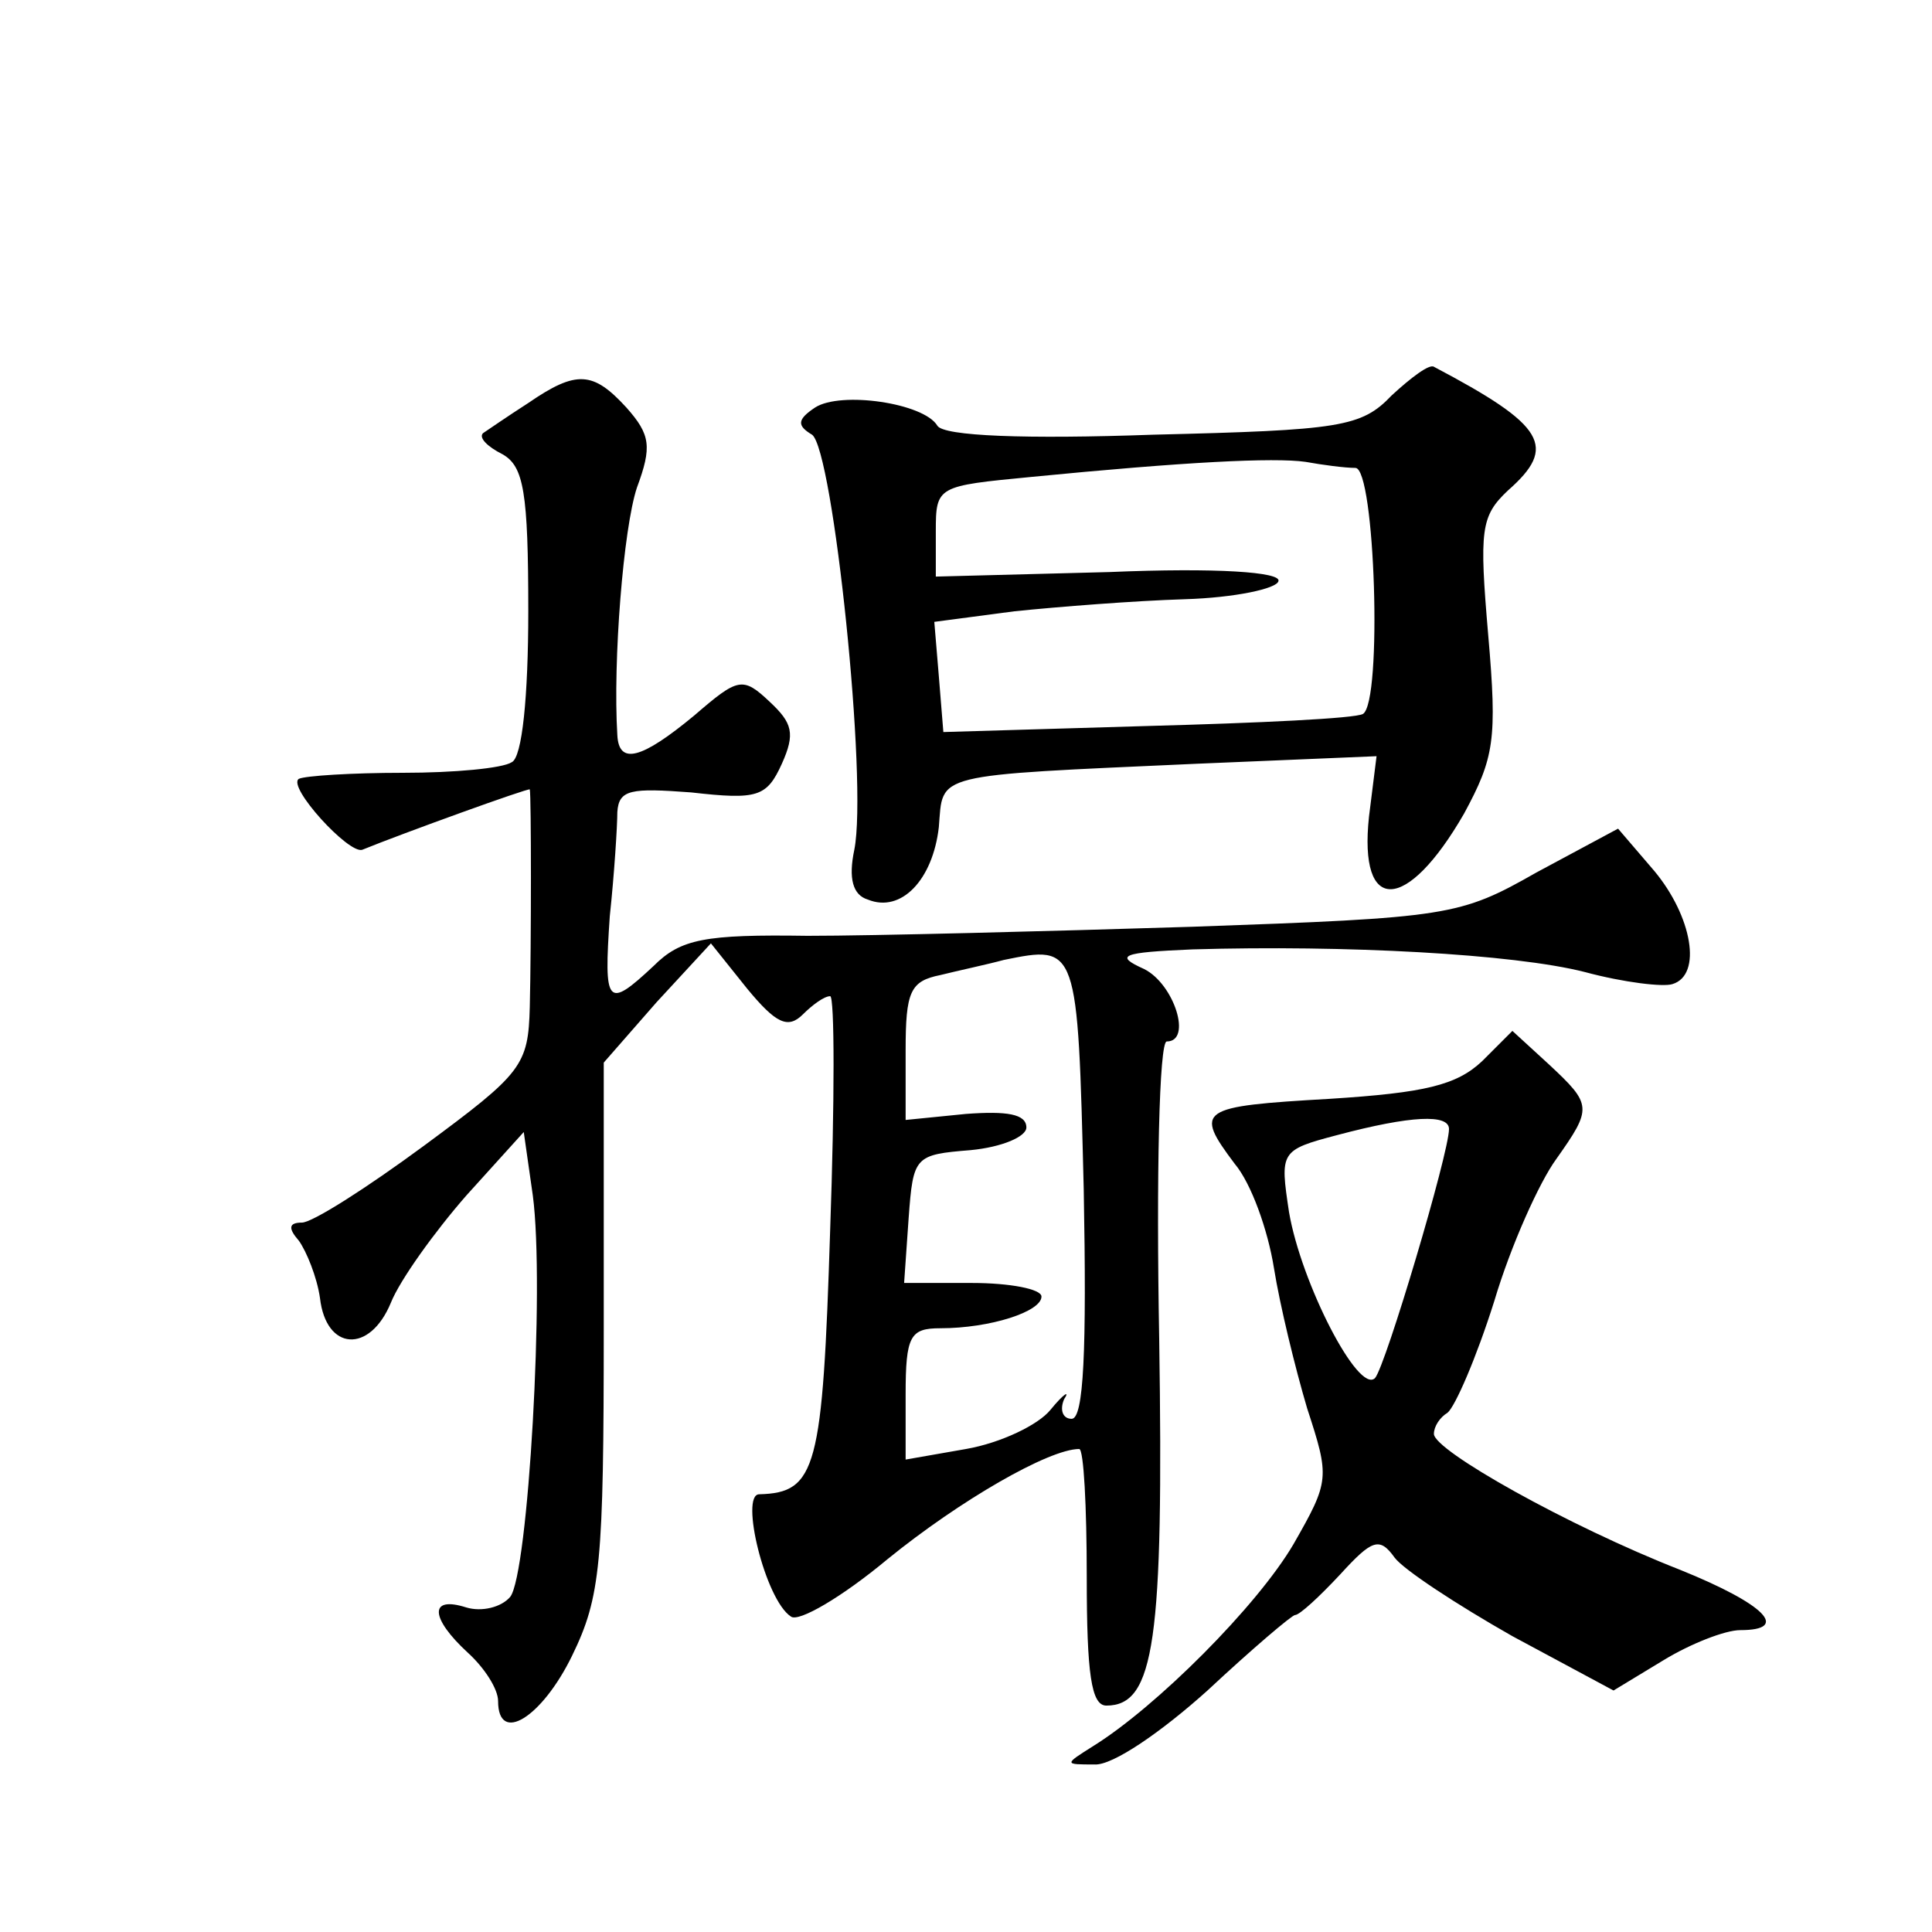 <?xml version="1.0" standalone="no"?>
<!DOCTYPE svg PUBLIC "-//W3C//DTD SVG 20010904//EN"
 "http://www.w3.org/TR/2001/REC-SVG-20010904/DTD/svg10.dtd">
<svg version="1.0" xmlns="http://www.w3.org/2000/svg"
 width="128pt" height="128pt" viewBox="0 0 128 128"
 preserveAspectRatio="xMidYMid meet">
<g transform="translate(0,128) scale(0.1,-0.1)"
fill="#0" stroke="none">
<path d="M922 1018 c-20 -21 -34 -23 -158 -26 -84 -3 -139 -1 -143 6 -9 15 -64
23 -81 12 -12 -8 -12 -12 -2 -18 14 -10 37 -230 28 -275 -4 -19 -1 -30 9 -33 22
-9 43 13 47 48 3 36 -6 34 171 42 l119 5 -5 -40 c-7 -65 25 -64 63 2 20 37 22 49
16 118 -6 70 -5 79 13 96 33 29 25 43 -49 82 -3 2 -15 -7 -28 -19z m-24 -48 c13
0 18 -155 5 -163 -5 -3 -69 -6 -143 -8 l-135 -4 -3 37 -3 36 53 7 c29 3 80 7 113
8 33 1 61 7 62 12 2 6 -41 9 -112 6 l-115 -3 0 30 c0 30 1 30 63 36 102 10 161
13 182 10 11 -2 26 -4 33 -4z M350 1013 c-14 -9 -27 -18 -30 -20 -3 -3 3 -9 13
-14 14 -8 17 -25 17 -104 0 -56 -4 -97 -11 -100 -6 -4 -38 -7 -72 -7 -34 0 -65
-2 -69 -4 -8 -5 33 -50 42 -47 27 11 110 41 111 40 1 -4 1 -103 0 -144 -1 -39 -5
-44 -70 -92 -38 -28 -74 -51 -81 -51 -9 0 -9 -4 -2 -12 5 -7 12 -24 14 -38 4 -35
33 -37 47 -3 6 15 29 47 50 71 l38 42 6 -42 c8 -60 -3 -251 -15 -266 -6 -7 -19
-10 -29 -7 -25 8 -24 -7 1 -30 11 -10 20 -24 20 -32 0 -29 29 -11 49 30 19 39 21
61 21 218 l0 175 35 40 36 39 24 -30 c19 -23 27 -27 37 -17 6 6 14 12 18 12 3 0
3 -70 0 -155 -5 -158 -9 -174 -47 -175 -13 0 4 -70 21 -81 5 -4 34 13 64 38 48
39 107 73 127 73 3 0 5 -38 5 -85 0 -64 3 -85 13 -85 32 0 38 43 35 243 -2 108
0 197 5 197 17 0 5 38 -15 48 -20 9 -15 11 32 13 101 3 213 -3 260 -15 26 -7 52
-10 58 -8 20 6 13 45 -12 75 l-24 28 -54 -29 c-51 -29 -58 -30 -228 -36 -96 -3
-211 -6 -255 -6 -68 1 -84 -2 -102 -20 -31 -29 -33 -26 -29 33 3 28 5 60 5 69 1
15 9 16 49 13 44 -5 50 -3 60 19 9 20 7 27 -8 41 -18 17 -21 16 -50 -9 -35 -29
-50 -33 -51 -13 -3 49 4 137 13 164 10 27 9 35 -7 53 -22 24 -33 25 -65 3z m368
-521 c2 -107 0 -152 -8 -152 -6 0 -8 6 -5 13 4 6 0 4 -9 -7 -8 -10 -33 -22 -56
-26 l-40 -7 0 43 c0 39 3 44 23 44 33 0 67 11 67 21 0 5 -21 9 -46 9 l-45 0 3 43
c3 41 4 42 41 45 21 2 37 9 37 15 0 9 -13 11 -40 9 l-40 -4 0 46 c0 39 3 46 23
50 12 3 31 7 42 10 49 10 49 10 53 -152z M982 577 c-17 -16 -38 -21 -101 -25 -87
-5 -90 -7 -63 -43 11 -13 22 -44 26 -69 4 -25 14 -66 22 -93 15 -46 15 -48 -9 -90
-24 -41 -91 -108 -133 -134 -19 -12 -19 -12 1 -12 12 -1 45 22 75 49 30 28 56 50
58 50 3 0 16 12 30 27 21 23 26 25 36 11 6 -8 41 -31 78 -52 l67 -36 33 20 c18
11 41 20 51 20 33 0 17 17 -40 40 -74 29 -163 79 -163 90 0 5 4 11 9 14 5 4 19
36 31 74 11 37 30 79 41 94 24 34 24 36 -5 63 l-24 22 -20 -20z m-22 -45 c0 -16
-42 -157 -49 -165 -11 -11 -49 63 -57 110 -6 40 -6 41 32 51 49 13 74 14 74 4z"/>
</g>
</svg>
